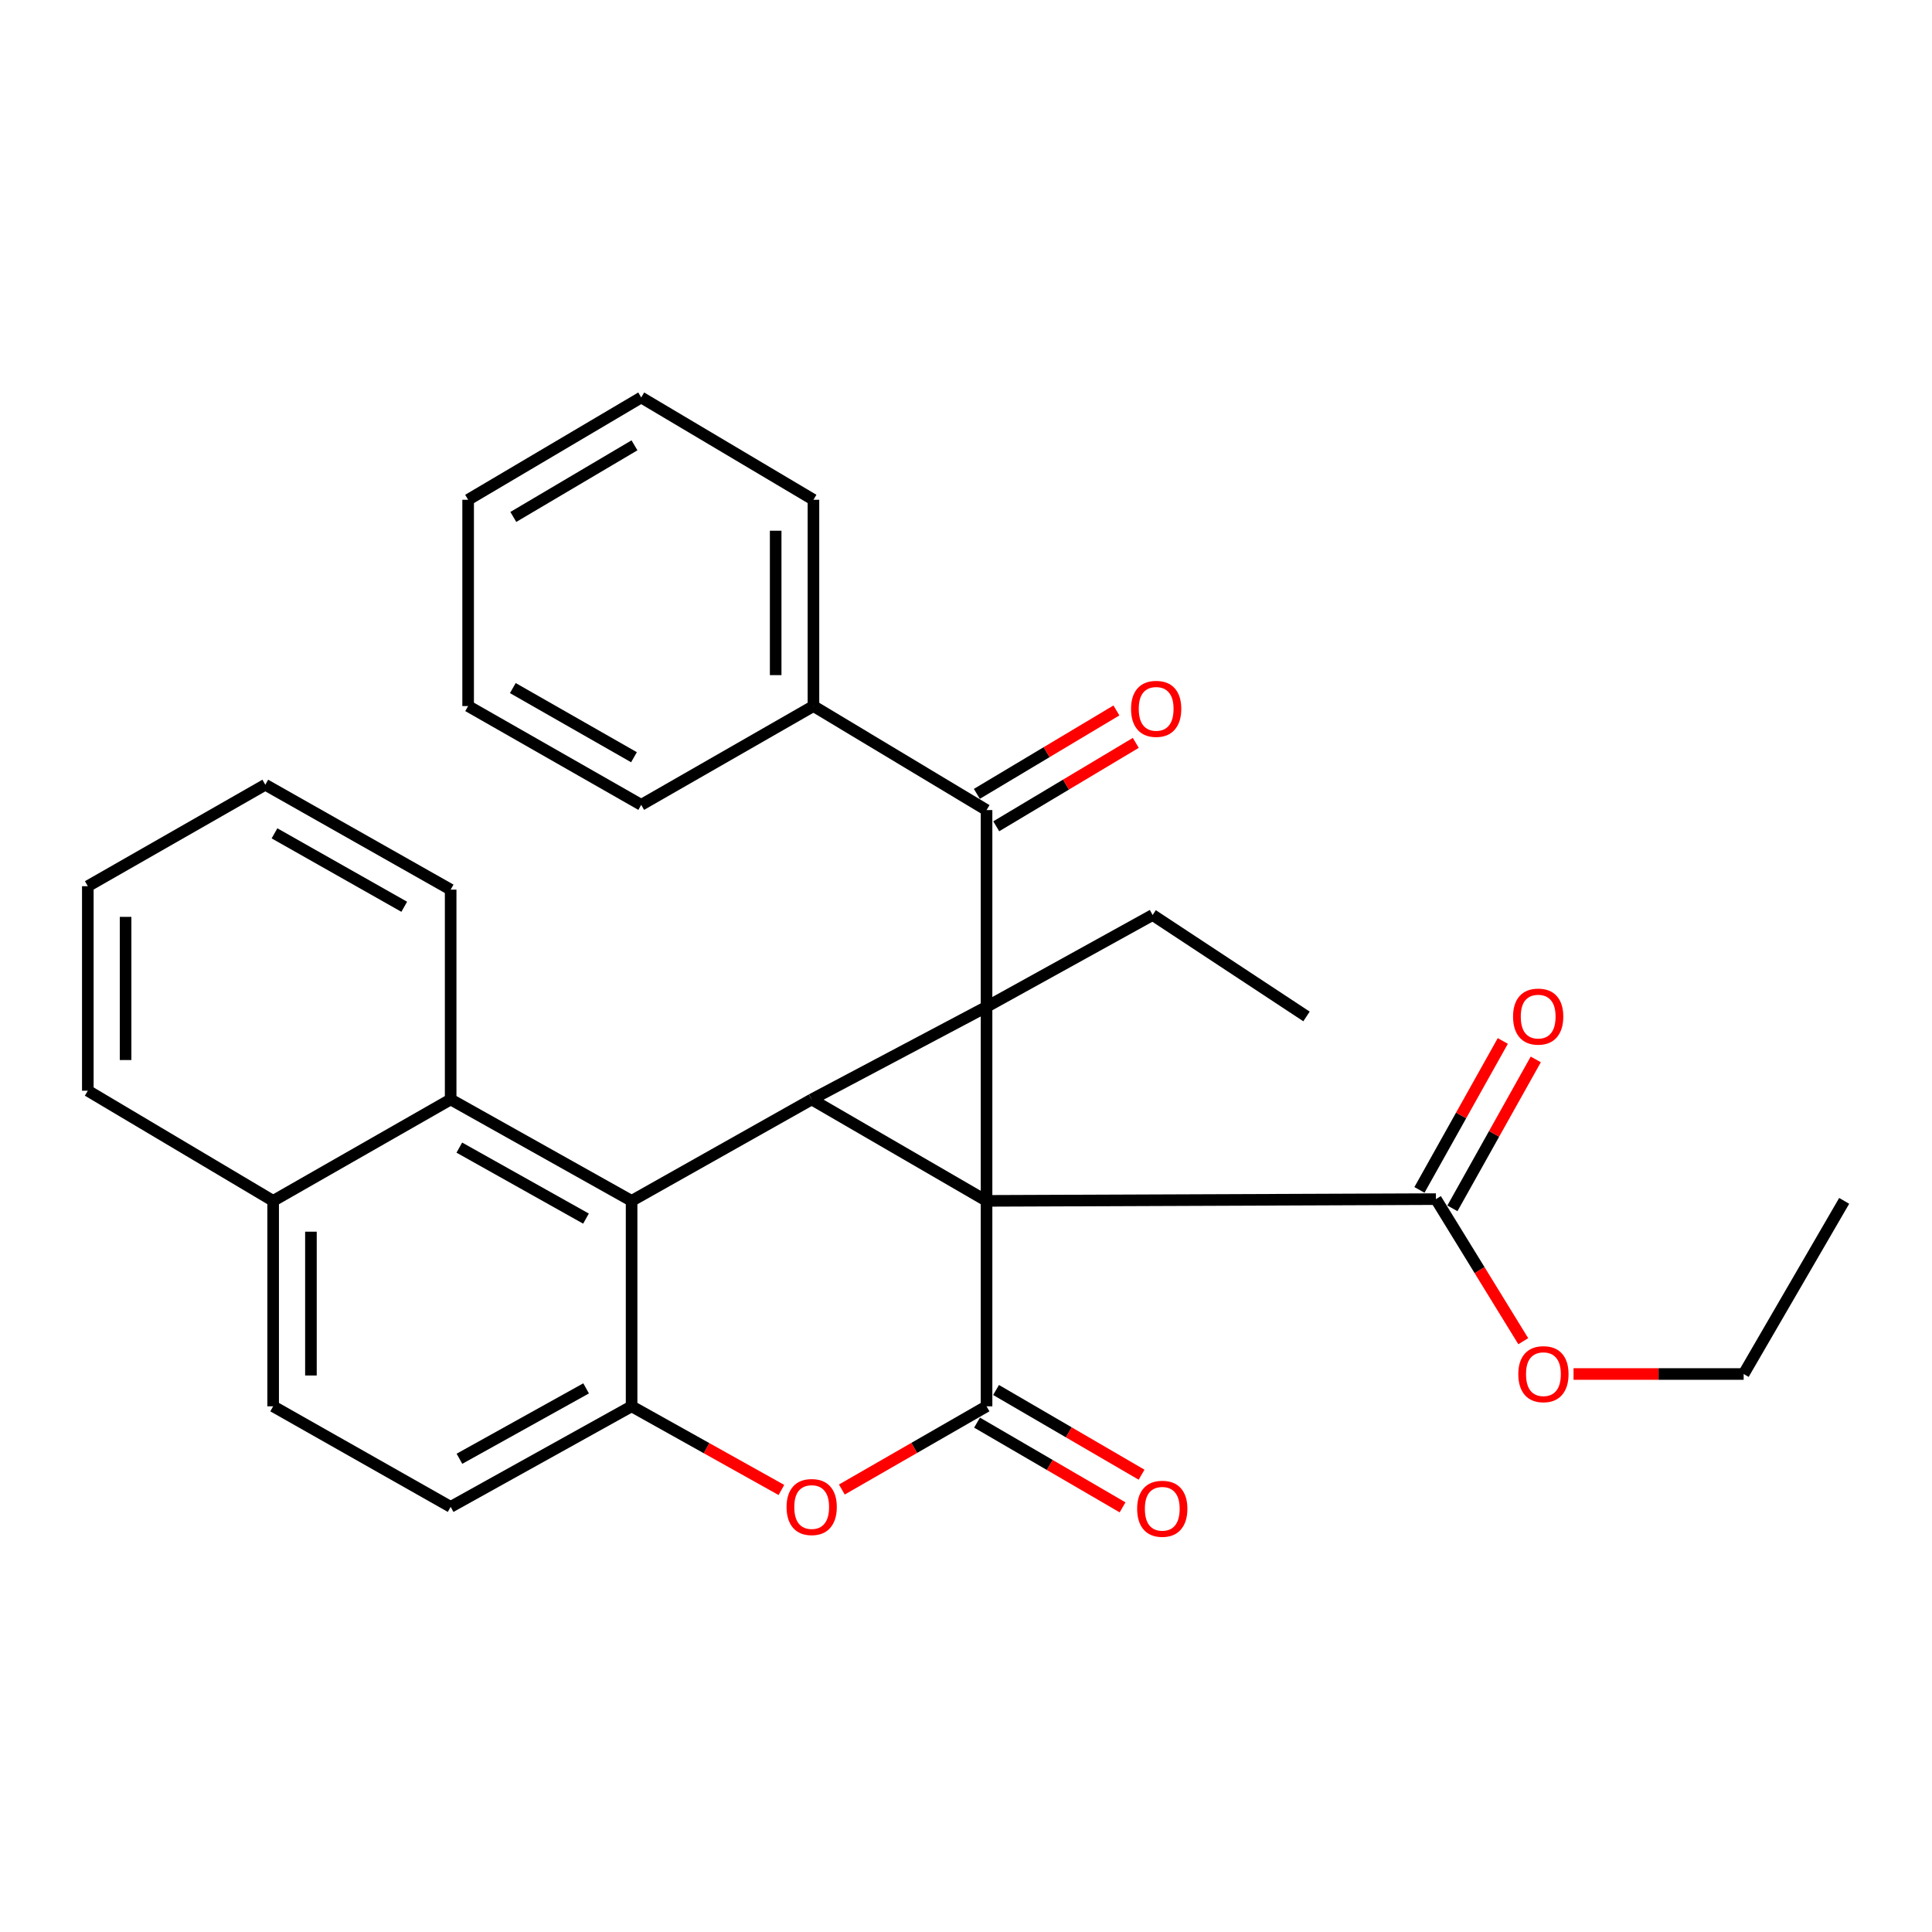 <?xml version='1.0' encoding='iso-8859-1'?>
<svg version='1.1' baseProfile='full'
              xmlns='http://www.w3.org/2000/svg'
                      xmlns:rdkit='http://www.rdkit.org/xml'
                      xmlns:xlink='http://www.w3.org/1999/xlink'
                  xml:space='preserve'
width='1000px' height='1000px' viewBox='0 0 1000 1000'>
<!-- END OF HEADER -->
<rect style='opacity:1.0;fill:#FFFFFF;stroke:none' width='1000' height='1000' x='0' y='0'> </rect>
<path class='bond-0' d='M 510.634,621.567 L 510.634,521.132' style='fill:none;fill-rule:evenodd;stroke:#000000;stroke-width:6px;stroke-linecap:butt;stroke-linejoin:miter;stroke-opacity:1' />
<path class='bond-1' d='M 510.634,621.567 L 420.127,569.068' style='fill:none;fill-rule:evenodd;stroke:#000000;stroke-width:6px;stroke-linecap:butt;stroke-linejoin:miter;stroke-opacity:1' />
<path class='bond-2' d='M 510.634,621.567 L 510.634,727.901' style='fill:none;fill-rule:evenodd;stroke:#000000;stroke-width:6px;stroke-linecap:butt;stroke-linejoin:miter;stroke-opacity:1' />
<path class='bond-7' d='M 510.634,621.567 L 743.235,620.666' style='fill:none;fill-rule:evenodd;stroke:#000000;stroke-width:6px;stroke-linecap:butt;stroke-linejoin:miter;stroke-opacity:1' />
<path class='bond-6' d='M 510.634,521.132 L 510.634,419.295' style='fill:none;fill-rule:evenodd;stroke:#000000;stroke-width:6px;stroke-linecap:butt;stroke-linejoin:miter;stroke-opacity:1' />
<path class='bond-15' d='M 510.634,521.132 L 596.601,473.608' style='fill:none;fill-rule:evenodd;stroke:#000000;stroke-width:6px;stroke-linecap:butt;stroke-linejoin:miter;stroke-opacity:1' />
<path class='bond-30' d='M 510.634,521.132 L 420.127,569.068' style='fill:none;fill-rule:evenodd;stroke:#000000;stroke-width:6px;stroke-linecap:butt;stroke-linejoin:miter;stroke-opacity:1' />
<path class='bond-3' d='M 420.127,569.068 L 326.915,621.567' style='fill:none;fill-rule:evenodd;stroke:#000000;stroke-width:6px;stroke-linecap:butt;stroke-linejoin:miter;stroke-opacity:1' />
<path class='bond-4' d='M 510.634,727.901 L 473.186,749.439' style='fill:none;fill-rule:evenodd;stroke:#000000;stroke-width:6px;stroke-linecap:butt;stroke-linejoin:miter;stroke-opacity:1' />
<path class='bond-4' d='M 473.186,749.439 L 435.738,770.977' style='fill:none;fill-rule:evenodd;stroke:#FF0000;stroke-width:6px;stroke-linecap:butt;stroke-linejoin:miter;stroke-opacity:1' />
<path class='bond-9' d='M 505.715,736.35 L 543.376,758.277' style='fill:none;fill-rule:evenodd;stroke:#000000;stroke-width:6px;stroke-linecap:butt;stroke-linejoin:miter;stroke-opacity:1' />
<path class='bond-9' d='M 543.376,758.277 L 581.037,780.204' style='fill:none;fill-rule:evenodd;stroke:#FF0000;stroke-width:6px;stroke-linecap:butt;stroke-linejoin:miter;stroke-opacity:1' />
<path class='bond-9' d='M 515.554,719.453 L 553.214,741.38' style='fill:none;fill-rule:evenodd;stroke:#000000;stroke-width:6px;stroke-linecap:butt;stroke-linejoin:miter;stroke-opacity:1' />
<path class='bond-9' d='M 553.214,741.38 L 590.875,763.307' style='fill:none;fill-rule:evenodd;stroke:#FF0000;stroke-width:6px;stroke-linecap:butt;stroke-linejoin:miter;stroke-opacity:1' />
<path class='bond-8' d='M 326.915,621.567 L 233.258,569.068' style='fill:none;fill-rule:evenodd;stroke:#000000;stroke-width:6px;stroke-linecap:butt;stroke-linejoin:miter;stroke-opacity:1' />
<path class='bond-8' d='M 303.306,630.748 L 237.746,593.999' style='fill:none;fill-rule:evenodd;stroke:#000000;stroke-width:6px;stroke-linecap:butt;stroke-linejoin:miter;stroke-opacity:1' />
<path class='bond-31' d='M 326.915,621.567 L 326.915,727.901' style='fill:none;fill-rule:evenodd;stroke:#000000;stroke-width:6px;stroke-linecap:butt;stroke-linejoin:miter;stroke-opacity:1' />
<path class='bond-5' d='M 404.458,771.205 L 365.687,749.553' style='fill:none;fill-rule:evenodd;stroke:#FF0000;stroke-width:6px;stroke-linecap:butt;stroke-linejoin:miter;stroke-opacity:1' />
<path class='bond-5' d='M 365.687,749.553 L 326.915,727.901' style='fill:none;fill-rule:evenodd;stroke:#000000;stroke-width:6px;stroke-linecap:butt;stroke-linejoin:miter;stroke-opacity:1' />
<path class='bond-10' d='M 326.915,727.901 L 233.258,779.955' style='fill:none;fill-rule:evenodd;stroke:#000000;stroke-width:6px;stroke-linecap:butt;stroke-linejoin:miter;stroke-opacity:1' />
<path class='bond-10' d='M 303.368,718.619 L 237.808,755.056' style='fill:none;fill-rule:evenodd;stroke:#000000;stroke-width:6px;stroke-linecap:butt;stroke-linejoin:miter;stroke-opacity:1' />
<path class='bond-11' d='M 515.65,427.686 L 551.768,406.097' style='fill:none;fill-rule:evenodd;stroke:#000000;stroke-width:6px;stroke-linecap:butt;stroke-linejoin:miter;stroke-opacity:1' />
<path class='bond-11' d='M 551.768,406.097 L 587.885,384.508' style='fill:none;fill-rule:evenodd;stroke:#FF0000;stroke-width:6px;stroke-linecap:butt;stroke-linejoin:miter;stroke-opacity:1' />
<path class='bond-11' d='M 505.619,410.903 L 541.736,389.314' style='fill:none;fill-rule:evenodd;stroke:#000000;stroke-width:6px;stroke-linecap:butt;stroke-linejoin:miter;stroke-opacity:1' />
<path class='bond-11' d='M 541.736,389.314 L 577.853,367.725' style='fill:none;fill-rule:evenodd;stroke:#FF0000;stroke-width:6px;stroke-linecap:butt;stroke-linejoin:miter;stroke-opacity:1' />
<path class='bond-12' d='M 510.634,419.295 L 421.04,365.46' style='fill:none;fill-rule:evenodd;stroke:#000000;stroke-width:6px;stroke-linecap:butt;stroke-linejoin:miter;stroke-opacity:1' />
<path class='bond-13' d='M 751.766,625.44 L 773.339,586.895' style='fill:none;fill-rule:evenodd;stroke:#000000;stroke-width:6px;stroke-linecap:butt;stroke-linejoin:miter;stroke-opacity:1' />
<path class='bond-13' d='M 773.339,586.895 L 794.912,548.351' style='fill:none;fill-rule:evenodd;stroke:#FF0000;stroke-width:6px;stroke-linecap:butt;stroke-linejoin:miter;stroke-opacity:1' />
<path class='bond-13' d='M 734.704,615.891 L 756.277,577.346' style='fill:none;fill-rule:evenodd;stroke:#000000;stroke-width:6px;stroke-linecap:butt;stroke-linejoin:miter;stroke-opacity:1' />
<path class='bond-13' d='M 756.277,577.346 L 777.85,538.801' style='fill:none;fill-rule:evenodd;stroke:#FF0000;stroke-width:6px;stroke-linecap:butt;stroke-linejoin:miter;stroke-opacity:1' />
<path class='bond-17' d='M 743.235,620.666 L 765.837,657.437' style='fill:none;fill-rule:evenodd;stroke:#000000;stroke-width:6px;stroke-linecap:butt;stroke-linejoin:miter;stroke-opacity:1' />
<path class='bond-17' d='M 765.837,657.437 L 788.439,694.208' style='fill:none;fill-rule:evenodd;stroke:#FF0000;stroke-width:6px;stroke-linecap:butt;stroke-linejoin:miter;stroke-opacity:1' />
<path class='bond-14' d='M 233.258,569.068 L 141.382,621.567' style='fill:none;fill-rule:evenodd;stroke:#000000;stroke-width:6px;stroke-linecap:butt;stroke-linejoin:miter;stroke-opacity:1' />
<path class='bond-18' d='M 233.258,569.068 L 233.258,460.475' style='fill:none;fill-rule:evenodd;stroke:#000000;stroke-width:6px;stroke-linecap:butt;stroke-linejoin:miter;stroke-opacity:1' />
<path class='bond-16' d='M 233.258,779.955 L 141.382,727.901' style='fill:none;fill-rule:evenodd;stroke:#000000;stroke-width:6px;stroke-linecap:butt;stroke-linejoin:miter;stroke-opacity:1' />
<path class='bond-19' d='M 421.04,365.46 L 421.04,258.68' style='fill:none;fill-rule:evenodd;stroke:#000000;stroke-width:6px;stroke-linecap:butt;stroke-linejoin:miter;stroke-opacity:1' />
<path class='bond-19' d='M 401.487,349.443 L 401.487,274.697' style='fill:none;fill-rule:evenodd;stroke:#000000;stroke-width:6px;stroke-linecap:butt;stroke-linejoin:miter;stroke-opacity:1' />
<path class='bond-20' d='M 421.04,365.46 L 331.89,416.59' style='fill:none;fill-rule:evenodd;stroke:#000000;stroke-width:6px;stroke-linecap:butt;stroke-linejoin:miter;stroke-opacity:1' />
<path class='bond-21' d='M 141.382,621.567 L 45.455,564.55' style='fill:none;fill-rule:evenodd;stroke:#000000;stroke-width:6px;stroke-linecap:butt;stroke-linejoin:miter;stroke-opacity:1' />
<path class='bond-32' d='M 141.382,621.567 L 141.382,727.901' style='fill:none;fill-rule:evenodd;stroke:#000000;stroke-width:6px;stroke-linecap:butt;stroke-linejoin:miter;stroke-opacity:1' />
<path class='bond-32' d='M 160.935,637.517 L 160.935,711.951' style='fill:none;fill-rule:evenodd;stroke:#000000;stroke-width:6px;stroke-linecap:butt;stroke-linejoin:miter;stroke-opacity:1' />
<path class='bond-23' d='M 596.601,473.608 L 676.246,526.107' style='fill:none;fill-rule:evenodd;stroke:#000000;stroke-width:6px;stroke-linecap:butt;stroke-linejoin:miter;stroke-opacity:1' />
<path class='bond-22' d='M 814.465,711.184 L 858.489,711.184' style='fill:none;fill-rule:evenodd;stroke:#FF0000;stroke-width:6px;stroke-linecap:butt;stroke-linejoin:miter;stroke-opacity:1' />
<path class='bond-22' d='M 858.489,711.184 L 902.514,711.184' style='fill:none;fill-rule:evenodd;stroke:#000000;stroke-width:6px;stroke-linecap:butt;stroke-linejoin:miter;stroke-opacity:1' />
<path class='bond-24' d='M 233.258,460.475 L 137.32,406.173' style='fill:none;fill-rule:evenodd;stroke:#000000;stroke-width:6px;stroke-linecap:butt;stroke-linejoin:miter;stroke-opacity:1' />
<path class='bond-24' d='M 209.236,469.346 L 142.079,431.334' style='fill:none;fill-rule:evenodd;stroke:#000000;stroke-width:6px;stroke-linecap:butt;stroke-linejoin:miter;stroke-opacity:1' />
<path class='bond-27' d='M 421.04,258.68 L 331.89,205.725' style='fill:none;fill-rule:evenodd;stroke:#000000;stroke-width:6px;stroke-linecap:butt;stroke-linejoin:miter;stroke-opacity:1' />
<path class='bond-26' d='M 331.89,416.59 L 242.307,365.46' style='fill:none;fill-rule:evenodd;stroke:#000000;stroke-width:6px;stroke-linecap:butt;stroke-linejoin:miter;stroke-opacity:1' />
<path class='bond-26' d='M 328.145,391.939 L 265.436,356.148' style='fill:none;fill-rule:evenodd;stroke:#000000;stroke-width:6px;stroke-linecap:butt;stroke-linejoin:miter;stroke-opacity:1' />
<path class='bond-33' d='M 45.455,564.55 L 45.455,458.694' style='fill:none;fill-rule:evenodd;stroke:#000000;stroke-width:6px;stroke-linecap:butt;stroke-linejoin:miter;stroke-opacity:1' />
<path class='bond-33' d='M 65.007,548.671 L 65.007,474.572' style='fill:none;fill-rule:evenodd;stroke:#000000;stroke-width:6px;stroke-linecap:butt;stroke-linejoin:miter;stroke-opacity:1' />
<path class='bond-25' d='M 902.514,711.184 L 954.545,621.567' style='fill:none;fill-rule:evenodd;stroke:#000000;stroke-width:6px;stroke-linecap:butt;stroke-linejoin:miter;stroke-opacity:1' />
<path class='bond-28' d='M 137.32,406.173 L 45.455,458.694' style='fill:none;fill-rule:evenodd;stroke:#000000;stroke-width:6px;stroke-linecap:butt;stroke-linejoin:miter;stroke-opacity:1' />
<path class='bond-29' d='M 242.307,365.46 L 242.307,258.68' style='fill:none;fill-rule:evenodd;stroke:#000000;stroke-width:6px;stroke-linecap:butt;stroke-linejoin:miter;stroke-opacity:1' />
<path class='bond-34' d='M 331.89,205.725 L 242.307,258.68' style='fill:none;fill-rule:evenodd;stroke:#000000;stroke-width:6px;stroke-linecap:butt;stroke-linejoin:miter;stroke-opacity:1' />
<path class='bond-34' d='M 328.403,230.5 L 265.694,267.569' style='fill:none;fill-rule:evenodd;stroke:#000000;stroke-width:6px;stroke-linecap:butt;stroke-linejoin:miter;stroke-opacity:1' />
<path  class='atom-5' d='M 407.127 780.035
Q 407.127 773.235, 410.487 769.435
Q 413.847 765.635, 420.127 765.635
Q 426.407 765.635, 429.767 769.435
Q 433.127 773.235, 433.127 780.035
Q 433.127 786.915, 429.727 790.835
Q 426.327 794.715, 420.127 794.715
Q 413.887 794.715, 410.487 790.835
Q 407.127 786.955, 407.127 780.035
M 420.127 791.515
Q 424.447 791.515, 426.767 788.635
Q 429.127 785.715, 429.127 780.035
Q 429.127 774.475, 426.767 771.675
Q 424.447 768.835, 420.127 768.835
Q 415.807 768.835, 413.447 771.635
Q 411.127 774.435, 411.127 780.035
Q 411.127 785.755, 413.447 788.635
Q 415.807 791.515, 420.127 791.515
' fill='#FF0000'/>
<path  class='atom-10' d='M 588.587 780.936
Q 588.587 774.136, 591.947 770.336
Q 595.307 766.536, 601.587 766.536
Q 607.867 766.536, 611.227 770.336
Q 614.587 774.136, 614.587 780.936
Q 614.587 787.816, 611.187 791.736
Q 607.787 795.616, 601.587 795.616
Q 595.347 795.616, 591.947 791.736
Q 588.587 787.856, 588.587 780.936
M 601.587 792.416
Q 605.907 792.416, 608.227 789.536
Q 610.587 786.616, 610.587 780.936
Q 610.587 775.376, 608.227 772.576
Q 605.907 769.736, 601.587 769.736
Q 597.267 769.736, 594.907 772.536
Q 592.587 775.336, 592.587 780.936
Q 592.587 786.656, 594.907 789.536
Q 597.267 792.416, 601.587 792.416
' fill='#FF0000'/>
<path  class='atom-12' d='M 585.426 366.898
Q 585.426 360.098, 588.786 356.298
Q 592.146 352.498, 598.426 352.498
Q 604.706 352.498, 608.066 356.298
Q 611.426 360.098, 611.426 366.898
Q 611.426 373.778, 608.026 377.698
Q 604.626 381.578, 598.426 381.578
Q 592.186 381.578, 588.786 377.698
Q 585.426 373.818, 585.426 366.898
M 598.426 378.378
Q 602.746 378.378, 605.066 375.498
Q 607.426 372.578, 607.426 366.898
Q 607.426 361.338, 605.066 358.538
Q 602.746 355.698, 598.426 355.698
Q 594.106 355.698, 591.746 358.498
Q 589.426 361.298, 589.426 366.898
Q 589.426 372.618, 591.746 375.498
Q 594.106 378.378, 598.426 378.378
' fill='#FF0000'/>
<path  class='atom-14' d='M 783.158 526.187
Q 783.158 519.387, 786.518 515.587
Q 789.878 511.787, 796.158 511.787
Q 802.438 511.787, 805.798 515.587
Q 809.158 519.387, 809.158 526.187
Q 809.158 533.067, 805.758 536.987
Q 802.358 540.867, 796.158 540.867
Q 789.918 540.867, 786.518 536.987
Q 783.158 533.107, 783.158 526.187
M 796.158 537.667
Q 800.478 537.667, 802.798 534.787
Q 805.158 531.867, 805.158 526.187
Q 805.158 520.627, 802.798 517.827
Q 800.478 514.987, 796.158 514.987
Q 791.838 514.987, 789.478 517.787
Q 787.158 520.587, 787.158 526.187
Q 787.158 531.907, 789.478 534.787
Q 791.838 537.667, 796.158 537.667
' fill='#FF0000'/>
<path  class='atom-18' d='M 785.874 711.264
Q 785.874 704.464, 789.234 700.664
Q 792.594 696.864, 798.874 696.864
Q 805.154 696.864, 808.514 700.664
Q 811.874 704.464, 811.874 711.264
Q 811.874 718.144, 808.474 722.064
Q 805.074 725.944, 798.874 725.944
Q 792.634 725.944, 789.234 722.064
Q 785.874 718.184, 785.874 711.264
M 798.874 722.744
Q 803.194 722.744, 805.514 719.864
Q 807.874 716.944, 807.874 711.264
Q 807.874 705.704, 805.514 702.904
Q 803.194 700.064, 798.874 700.064
Q 794.554 700.064, 792.194 702.864
Q 789.874 705.664, 789.874 711.264
Q 789.874 716.984, 792.194 719.864
Q 794.554 722.744, 798.874 722.744
' fill='#FF0000'/>
</svg>
